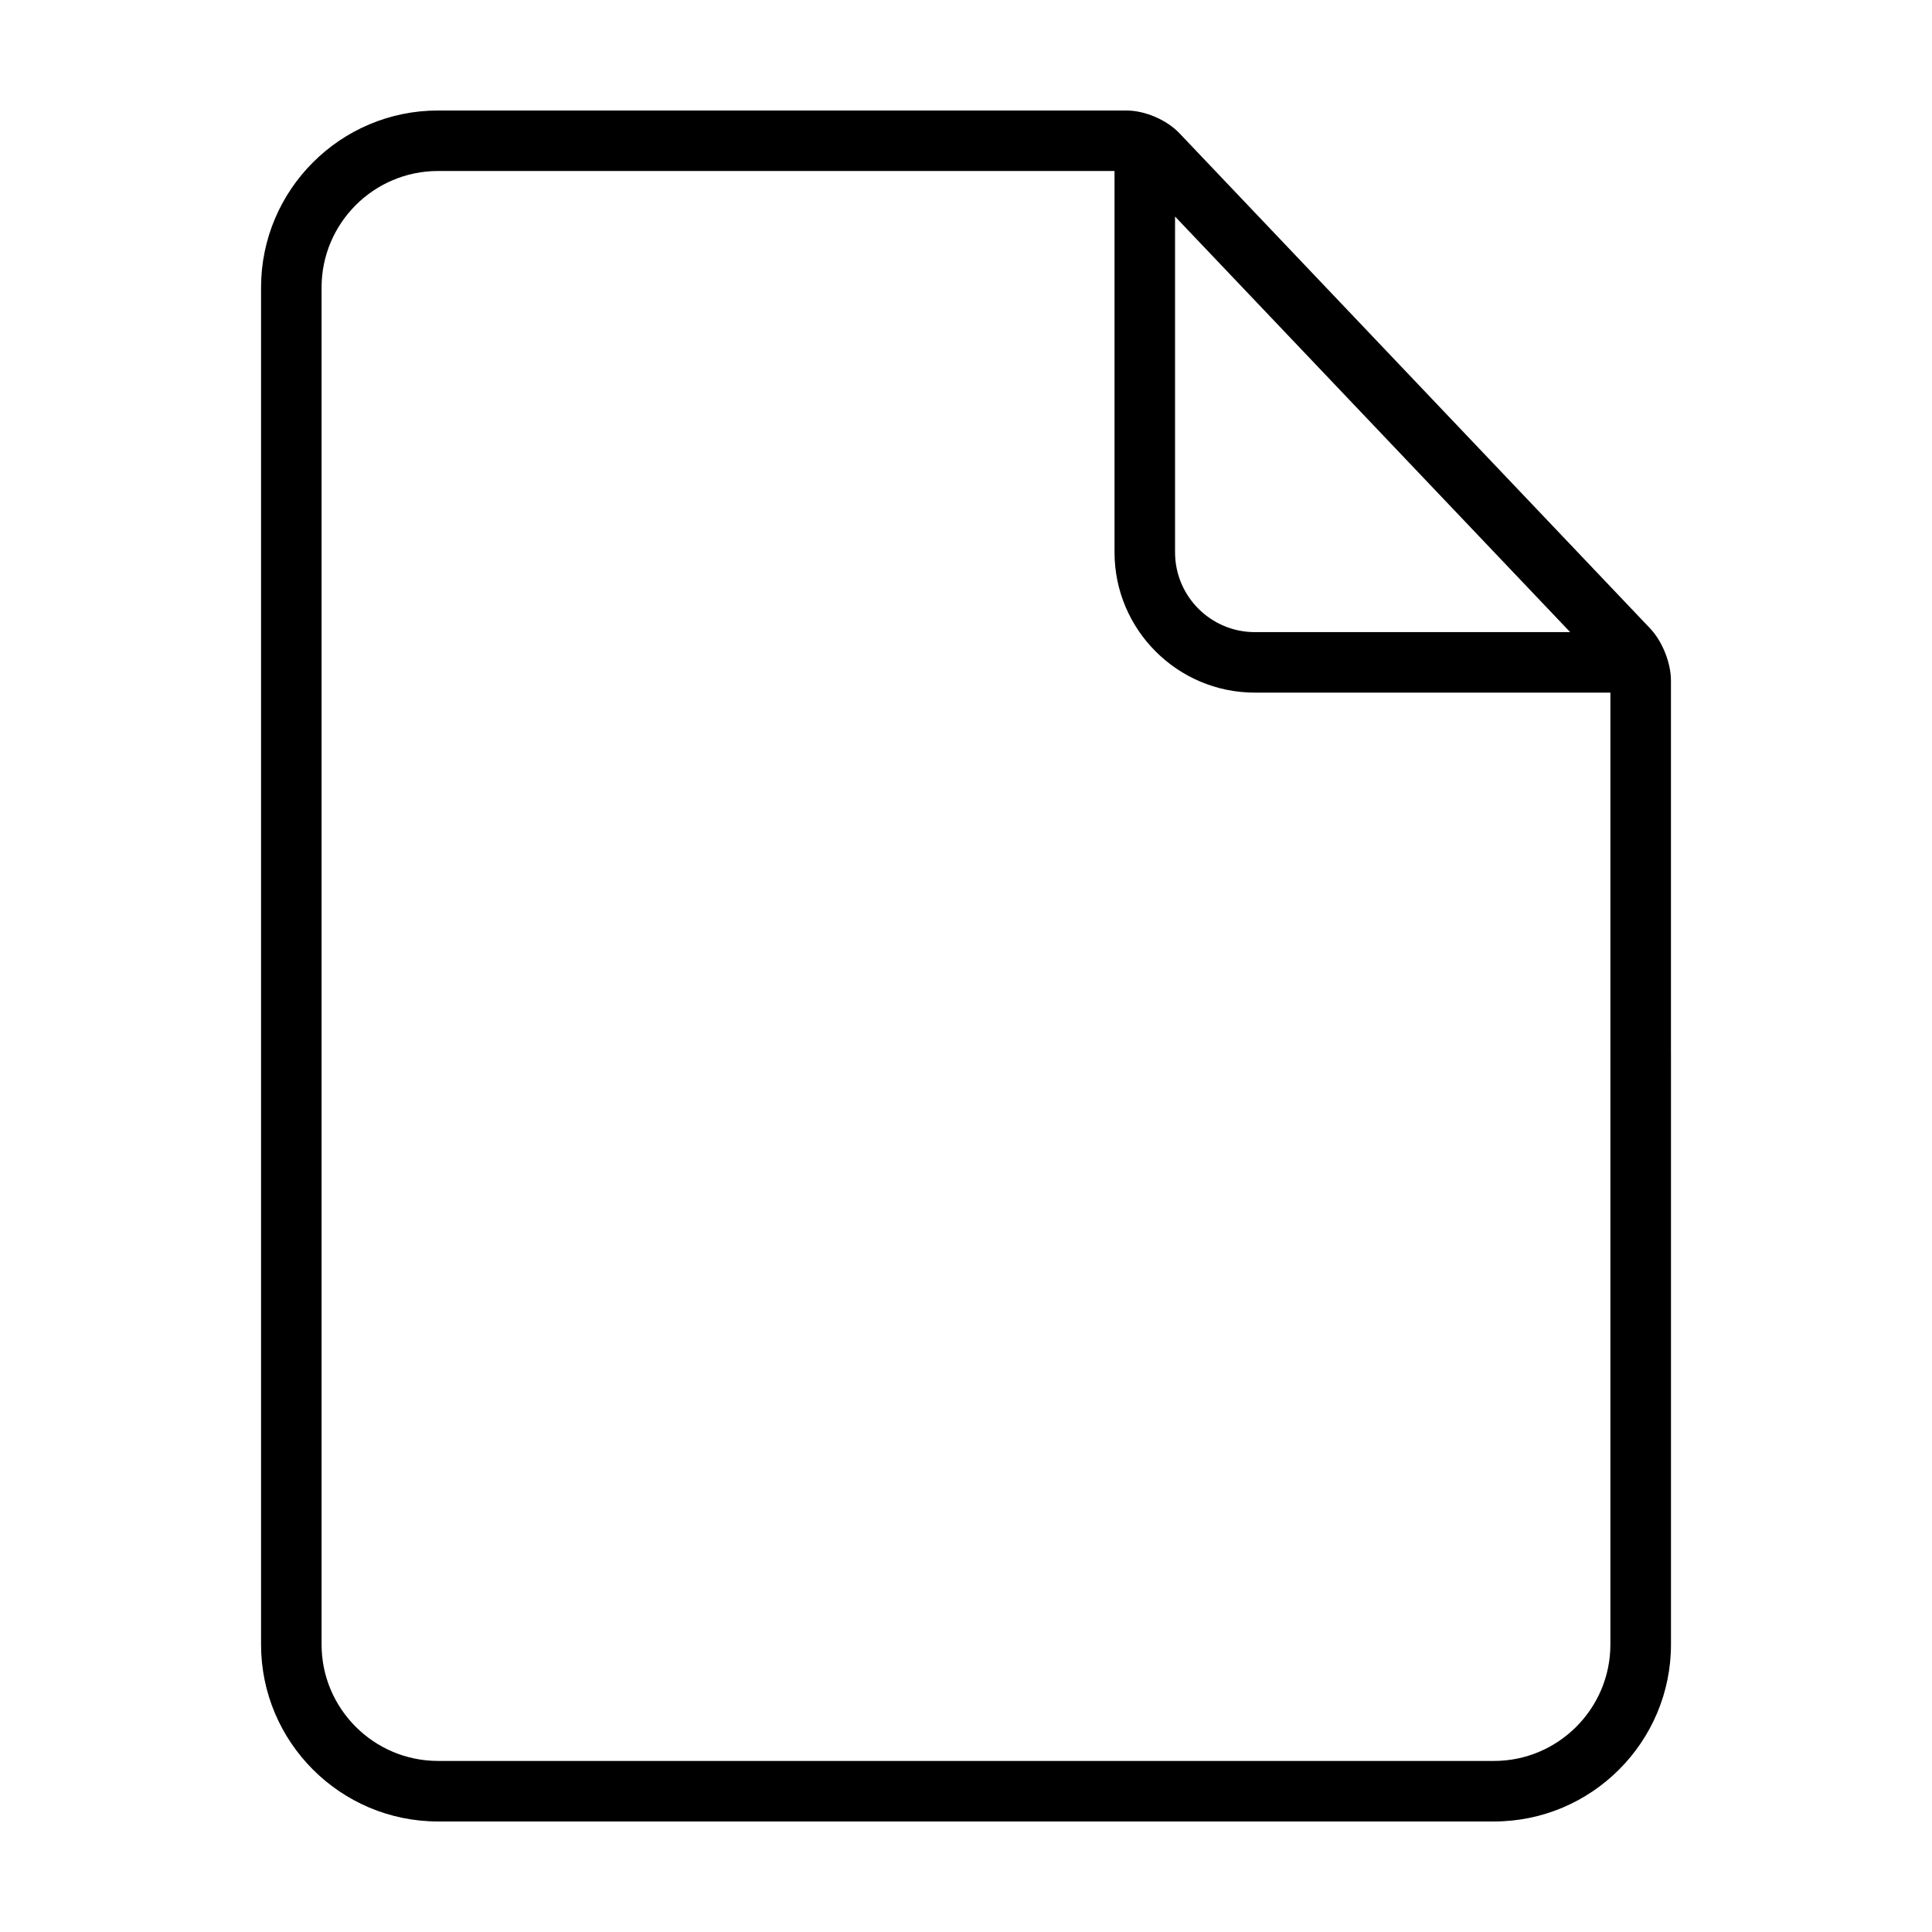 <?xml version="1.0" encoding="UTF-8"?>
<!-- Uploaded to: ICON Repo, www.svgrepo.com, Generator: ICON Repo Mixer Tools -->
<svg fill="#000000" width="800px" height="800px" version="1.1" viewBox="144 144 512 512" xmlns="http://www.w3.org/2000/svg">
 <path d="m586.82 423.05v-98.656c0-4.746-2.289-10.465-5.566-13.906l-124.71-131.2c-3.371-3.535-9.141-6.004-14.023-6.004h-182.44c-25.859 0-46.898 21.039-46.898 46.895v359.63c0 25.855 21.039 46.898 46.898 46.898h279.84c25.855 0 46.906-21.043 46.906-46.898v-156.76zm-131.42-221.67 104.71 110.14h-83.566c-11.652 0-21.141-9.48-21.141-21.141zm115.37 221.67v156.76c0 17.012-13.844 30.859-30.859 30.859l-279.83-0.004c-17.012 0-30.859-13.844-30.859-30.859v-359.63c0-17.012 13.844-30.859 30.859-30.859h179.28v101.06c0 20.5 16.691 37.176 37.18 37.176h94.234z"/>
</svg>